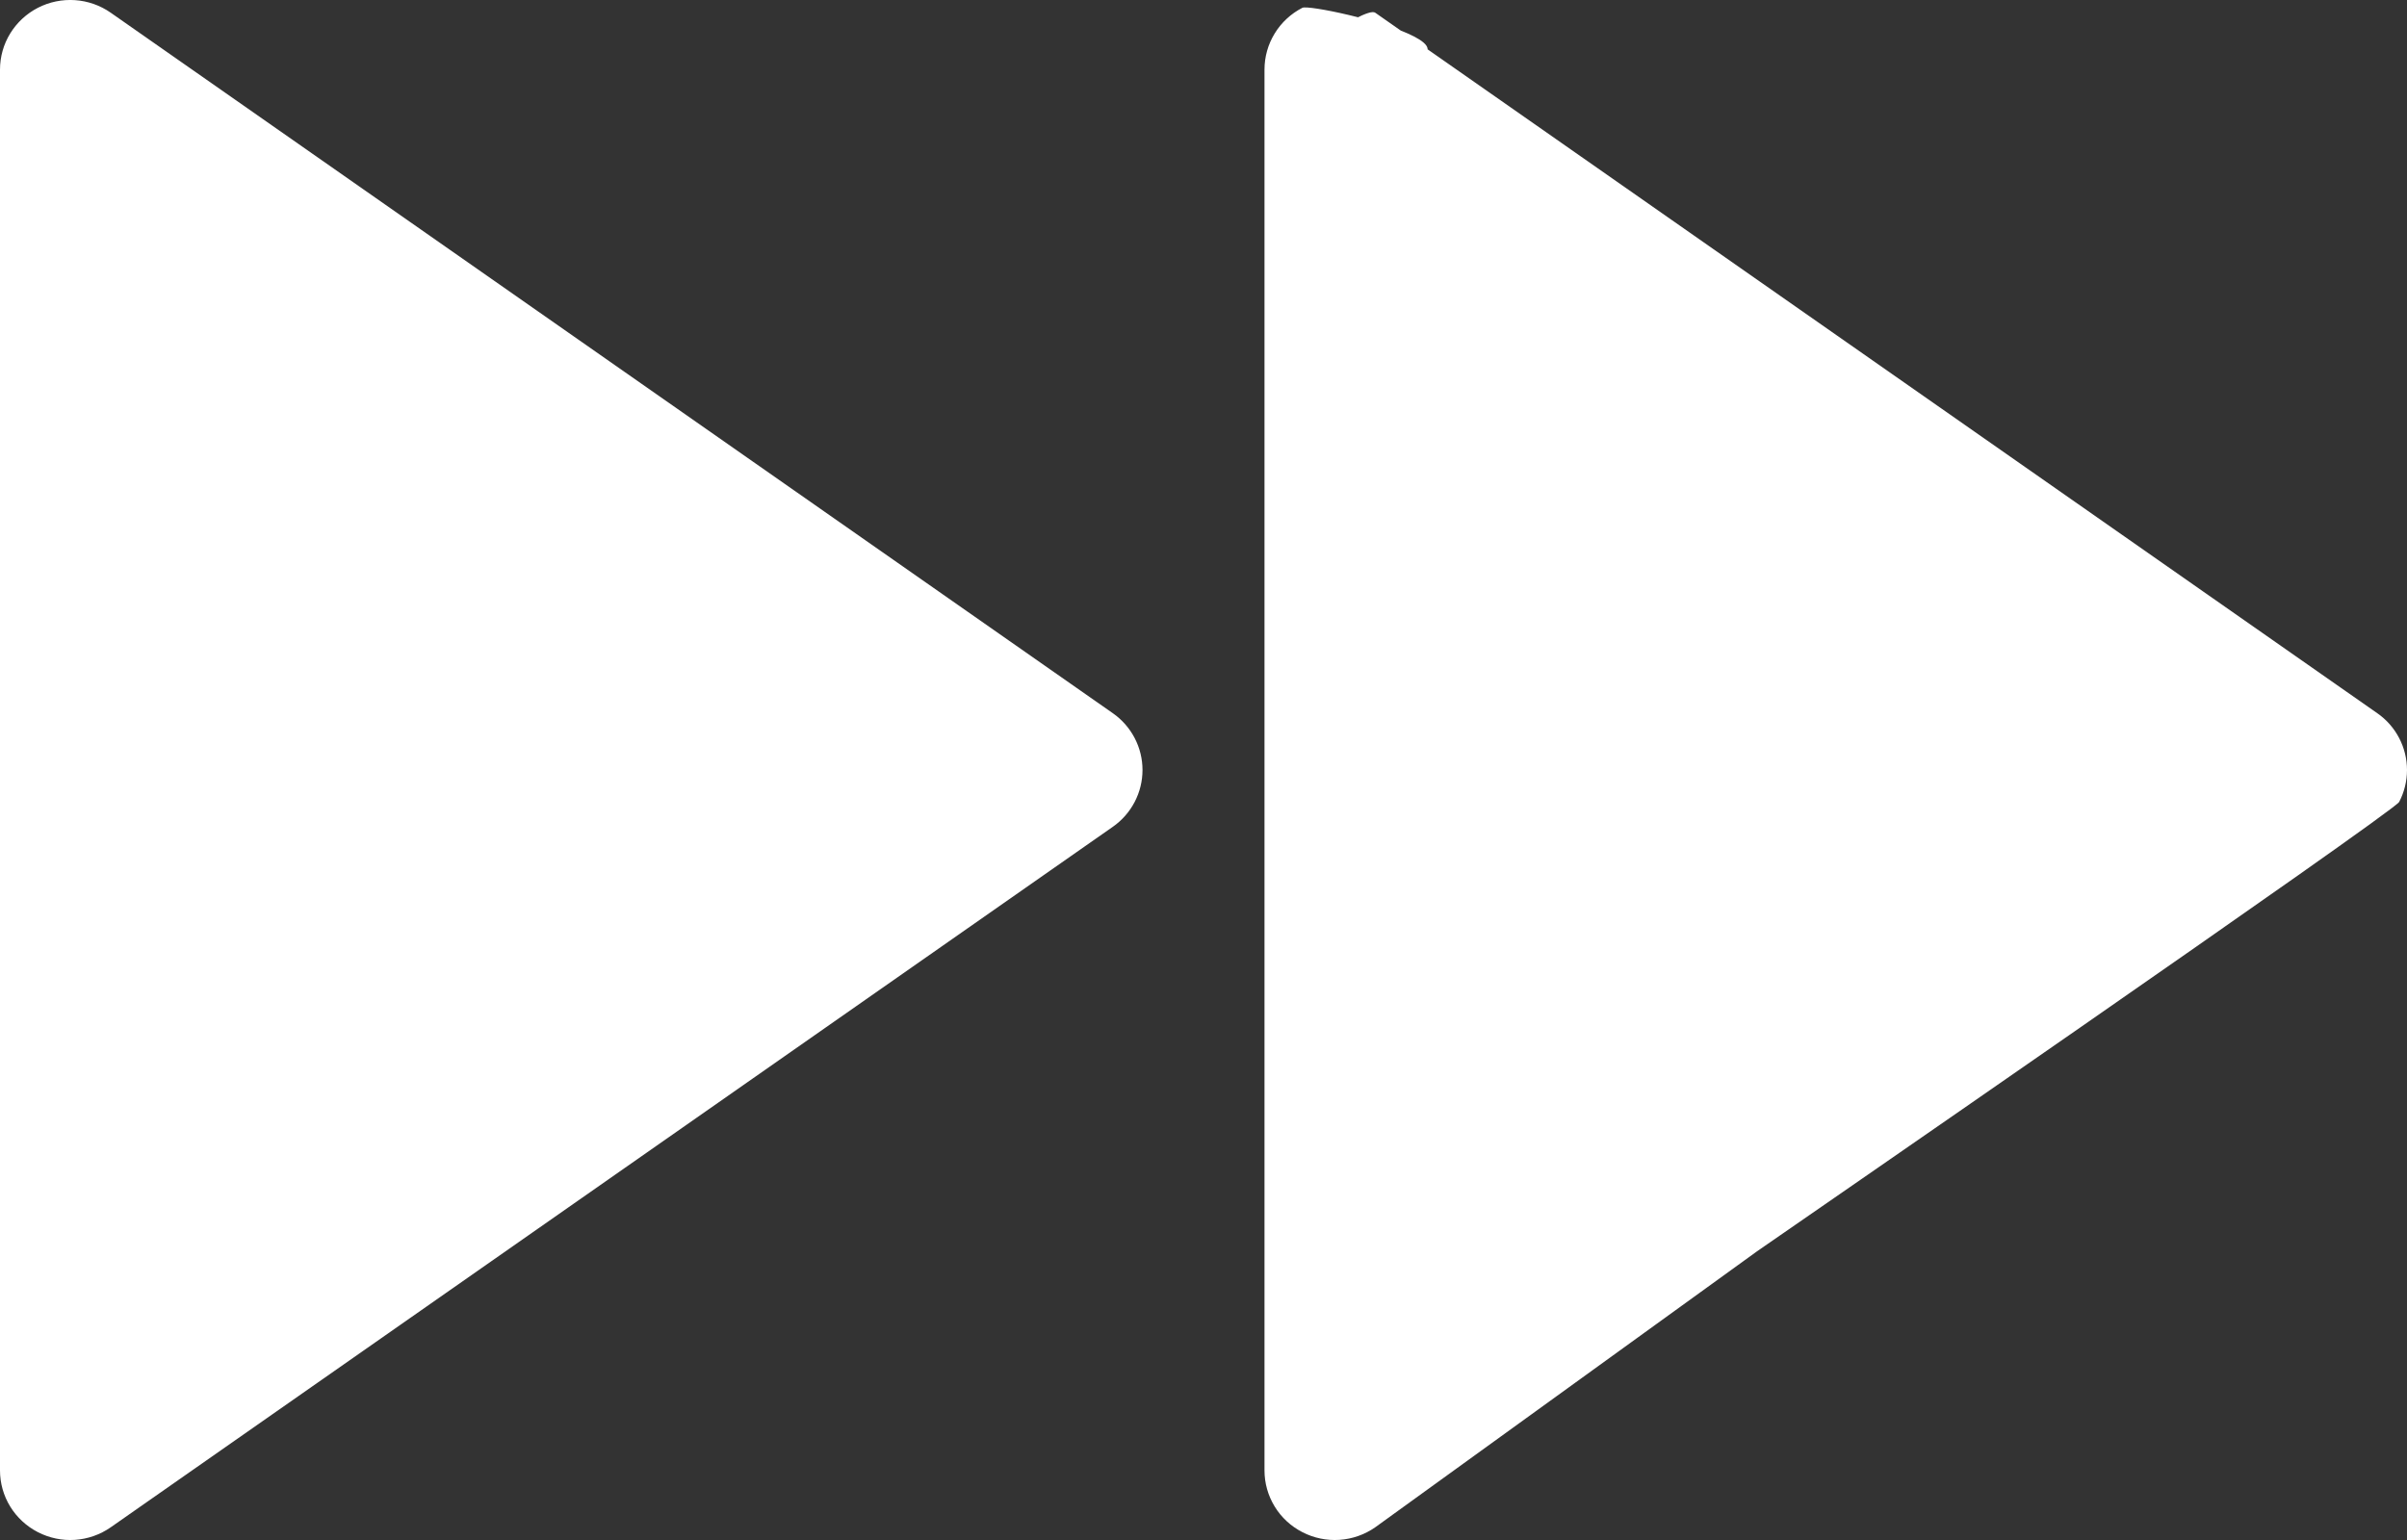 <svg width="50" height="32" viewBox="0 0 50 32" fill="none" xmlns="http://www.w3.org/2000/svg">
<rect x="0" y="0" width="50" height="32" fill="#333333" stroke="none"/>
<path d="M2.3 31.736C2.081 31.889 1.825 31.979 1.558 31.997C1.291 32.015 1.024 31.959 0.787 31.837C0.55 31.715 0.351 31.531 0.212 31.305C0.073 31.078 -0 30.819 2.21121e-07 30.554V1.446C-0 1.181 0.073 0.921 0.212 0.695C0.351 0.469 0.55 0.284 0.787 0.162C1.024 0.04 1.291 -0.015 1.558 0.003C1.825 0.021 2.081 0.111 2.3 0.264L23.118 14.821C23.308 14.954 23.463 15.131 23.57 15.336C23.677 15.541 23.733 15.769 23.733 16C23.733 16.231 23.677 16.459 23.57 16.664C23.463 16.869 23.308 17.046 23.118 17.179L2.3 31.736ZM26.267 1.446C26.267 1.181 26.34 0.921 26.479 0.695C26.617 0.469 26.816 0.284 27.054 0.162C27.291 0.04 33.267 1.446 26.267 1.446C26.534 1.464 28.348 0.111 28.567 0.264L49.384 14.821C49.575 14.954 49.73 15.131 49.837 15.336C49.944 15.541 50 15.769 50 16C50 16.231 49.944 16.459 49.837 16.664C49.73 16.869 36.69 25.866 36.5 26L28.567 31.736C28.348 31.889 28.091 31.979 27.824 31.997C27.558 32.015 27.291 31.959 27.054 31.837C26.816 31.715 26.617 31.531 26.479 31.305C26.34 31.078 26.267 30.819 26.267 30.554V1.446Z" fill="#ffffff"/>
</svg>
